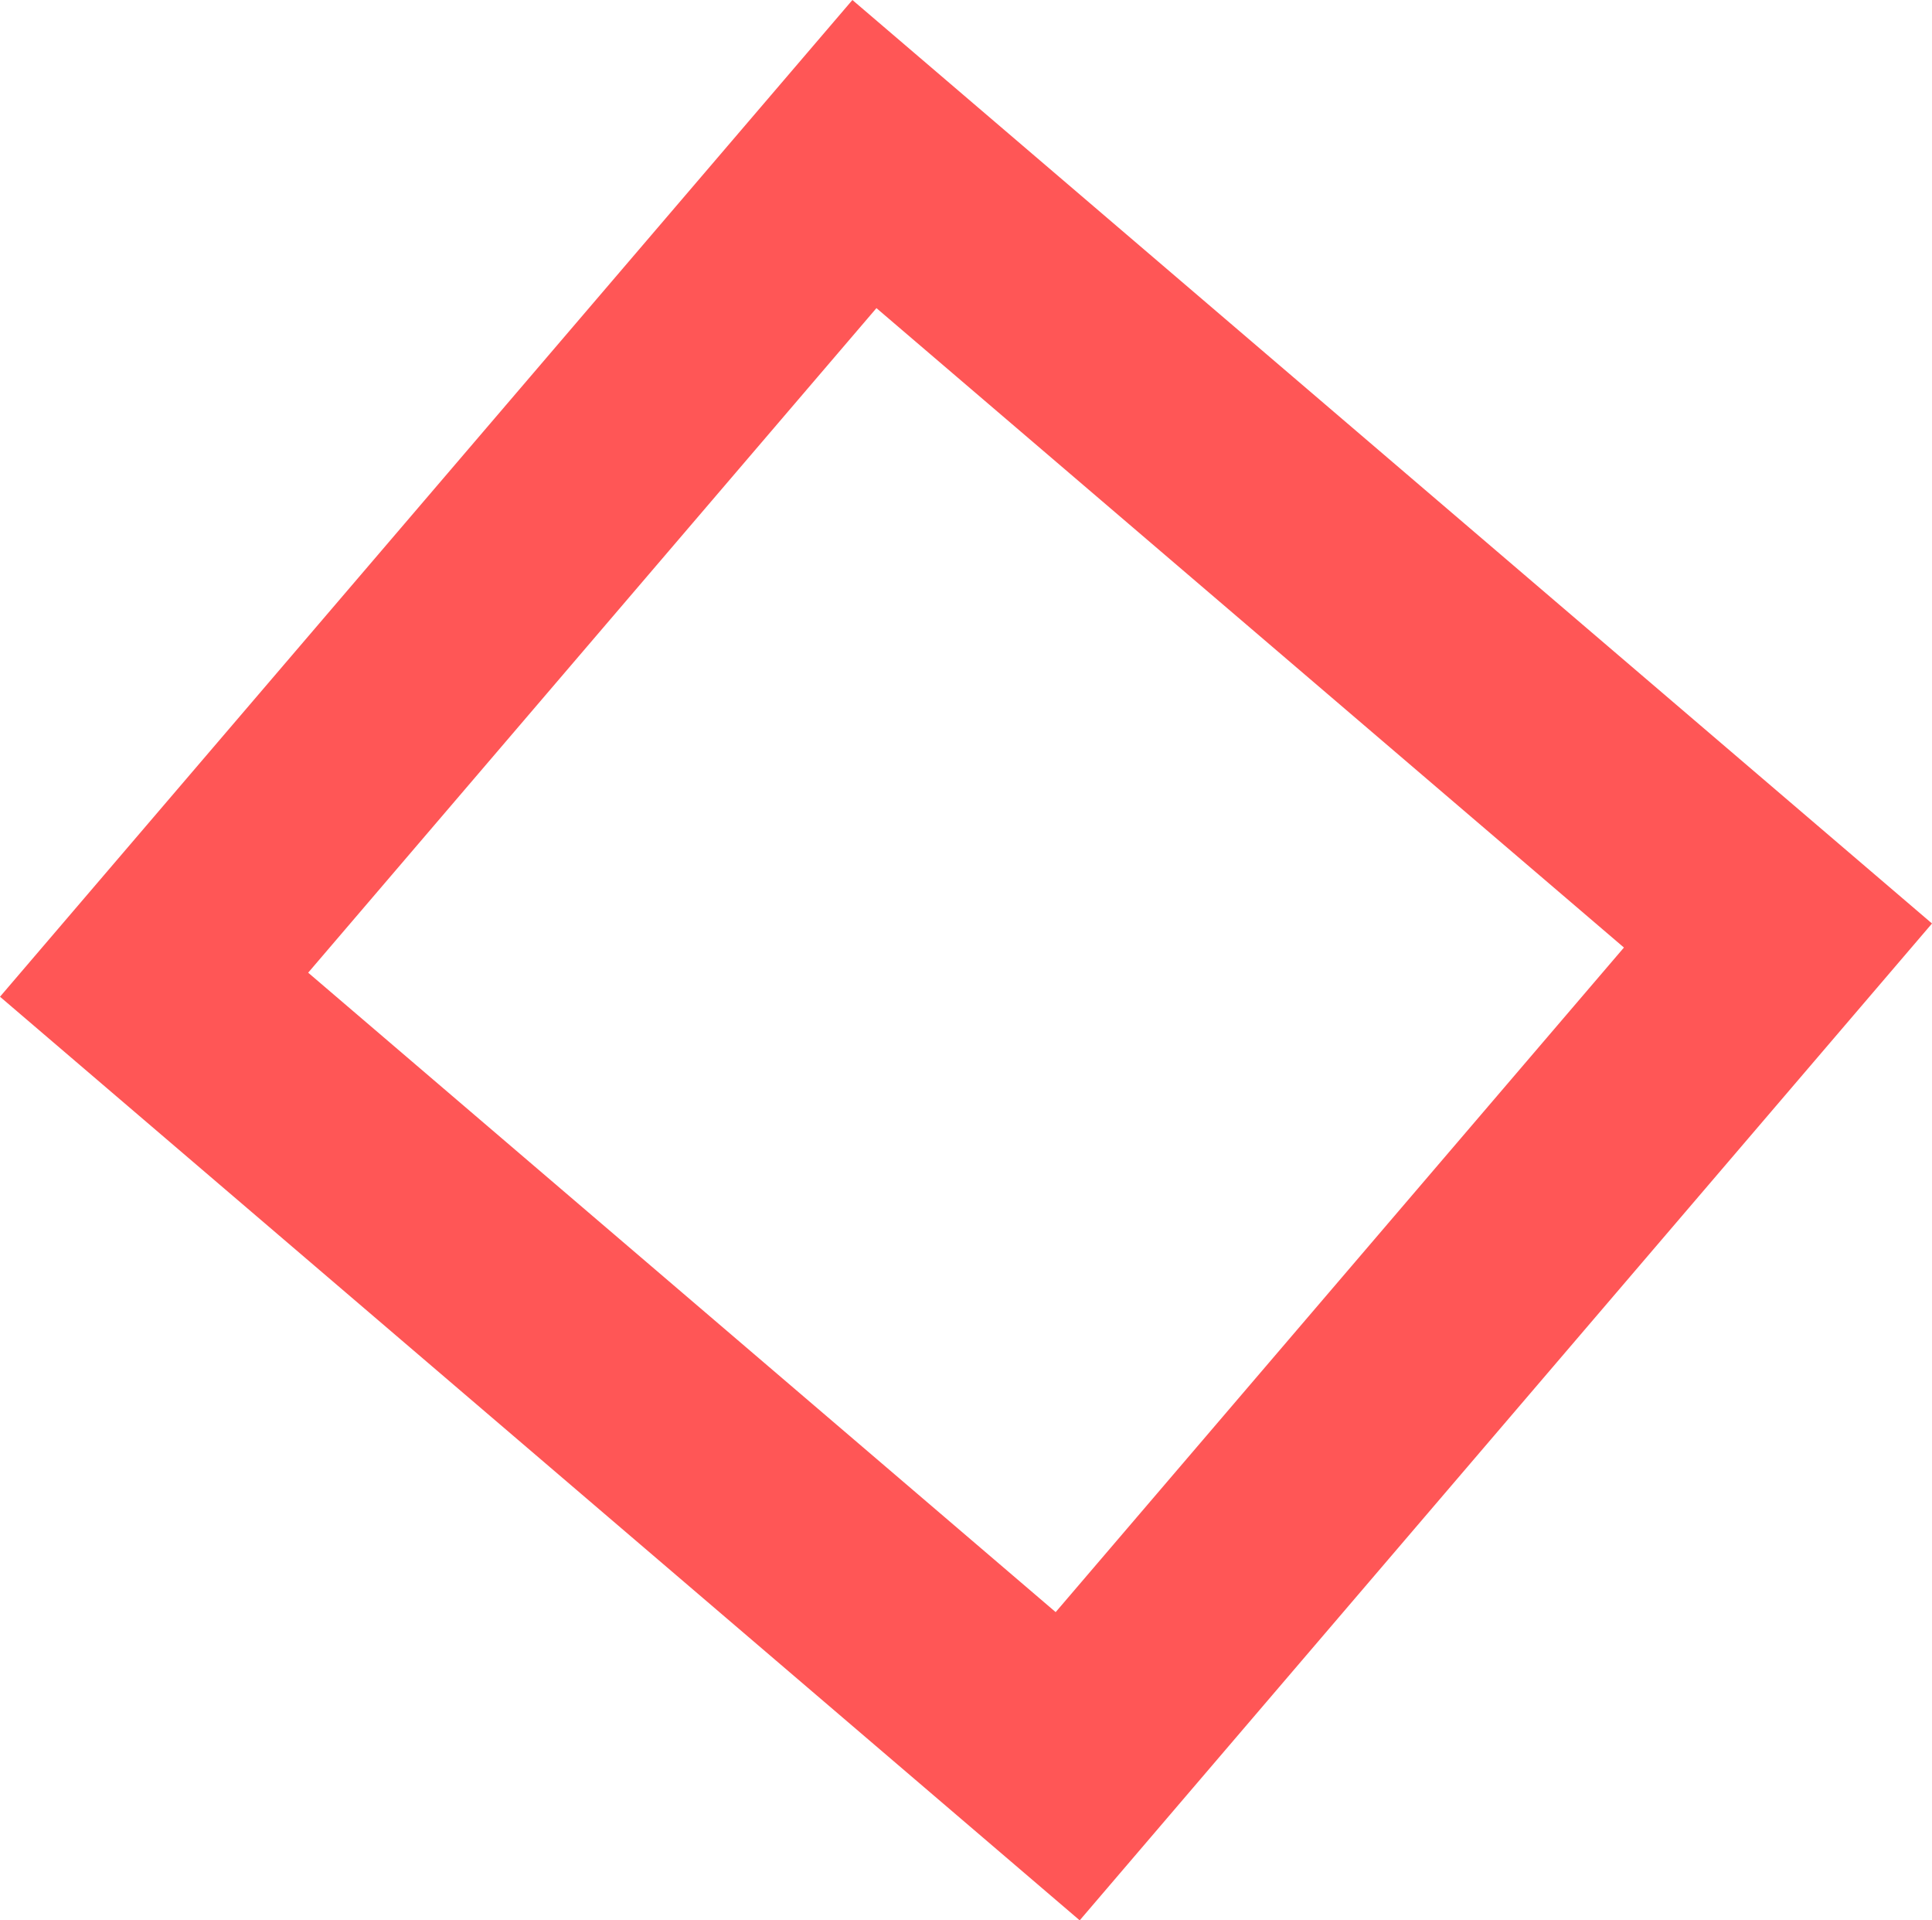 <svg xmlns="http://www.w3.org/2000/svg" width="17.679" height="17.569" viewBox="0 0 17.679 17.569">
  <g id="Rectangle_copy" data-name="Rectangle  copy" transform="translate(-1825.66 -8793.214)" fill="rgba(250,133,73,0)" stroke-linejoin="round">
    <path d="M 1835.43 8809.373 L 1827.07 8802.223 L 1833.57 8794.624 L 1841.93 8801.773 L 1835.43 8809.373 Z" stroke="none"/>
    <path d="M 1833.68 8796.033 L 1828.48 8802.113 L 1835.32 8807.963 L 1840.52 8801.883 L 1833.68 8796.033 M 1833.46 8793.214 L 1843.339 8801.663 L 1835.54 8810.783 L 1825.66 8802.333 L 1833.46 8793.214 Z" stroke="none" fill="#ff5656"/>
  </g>
</svg>
